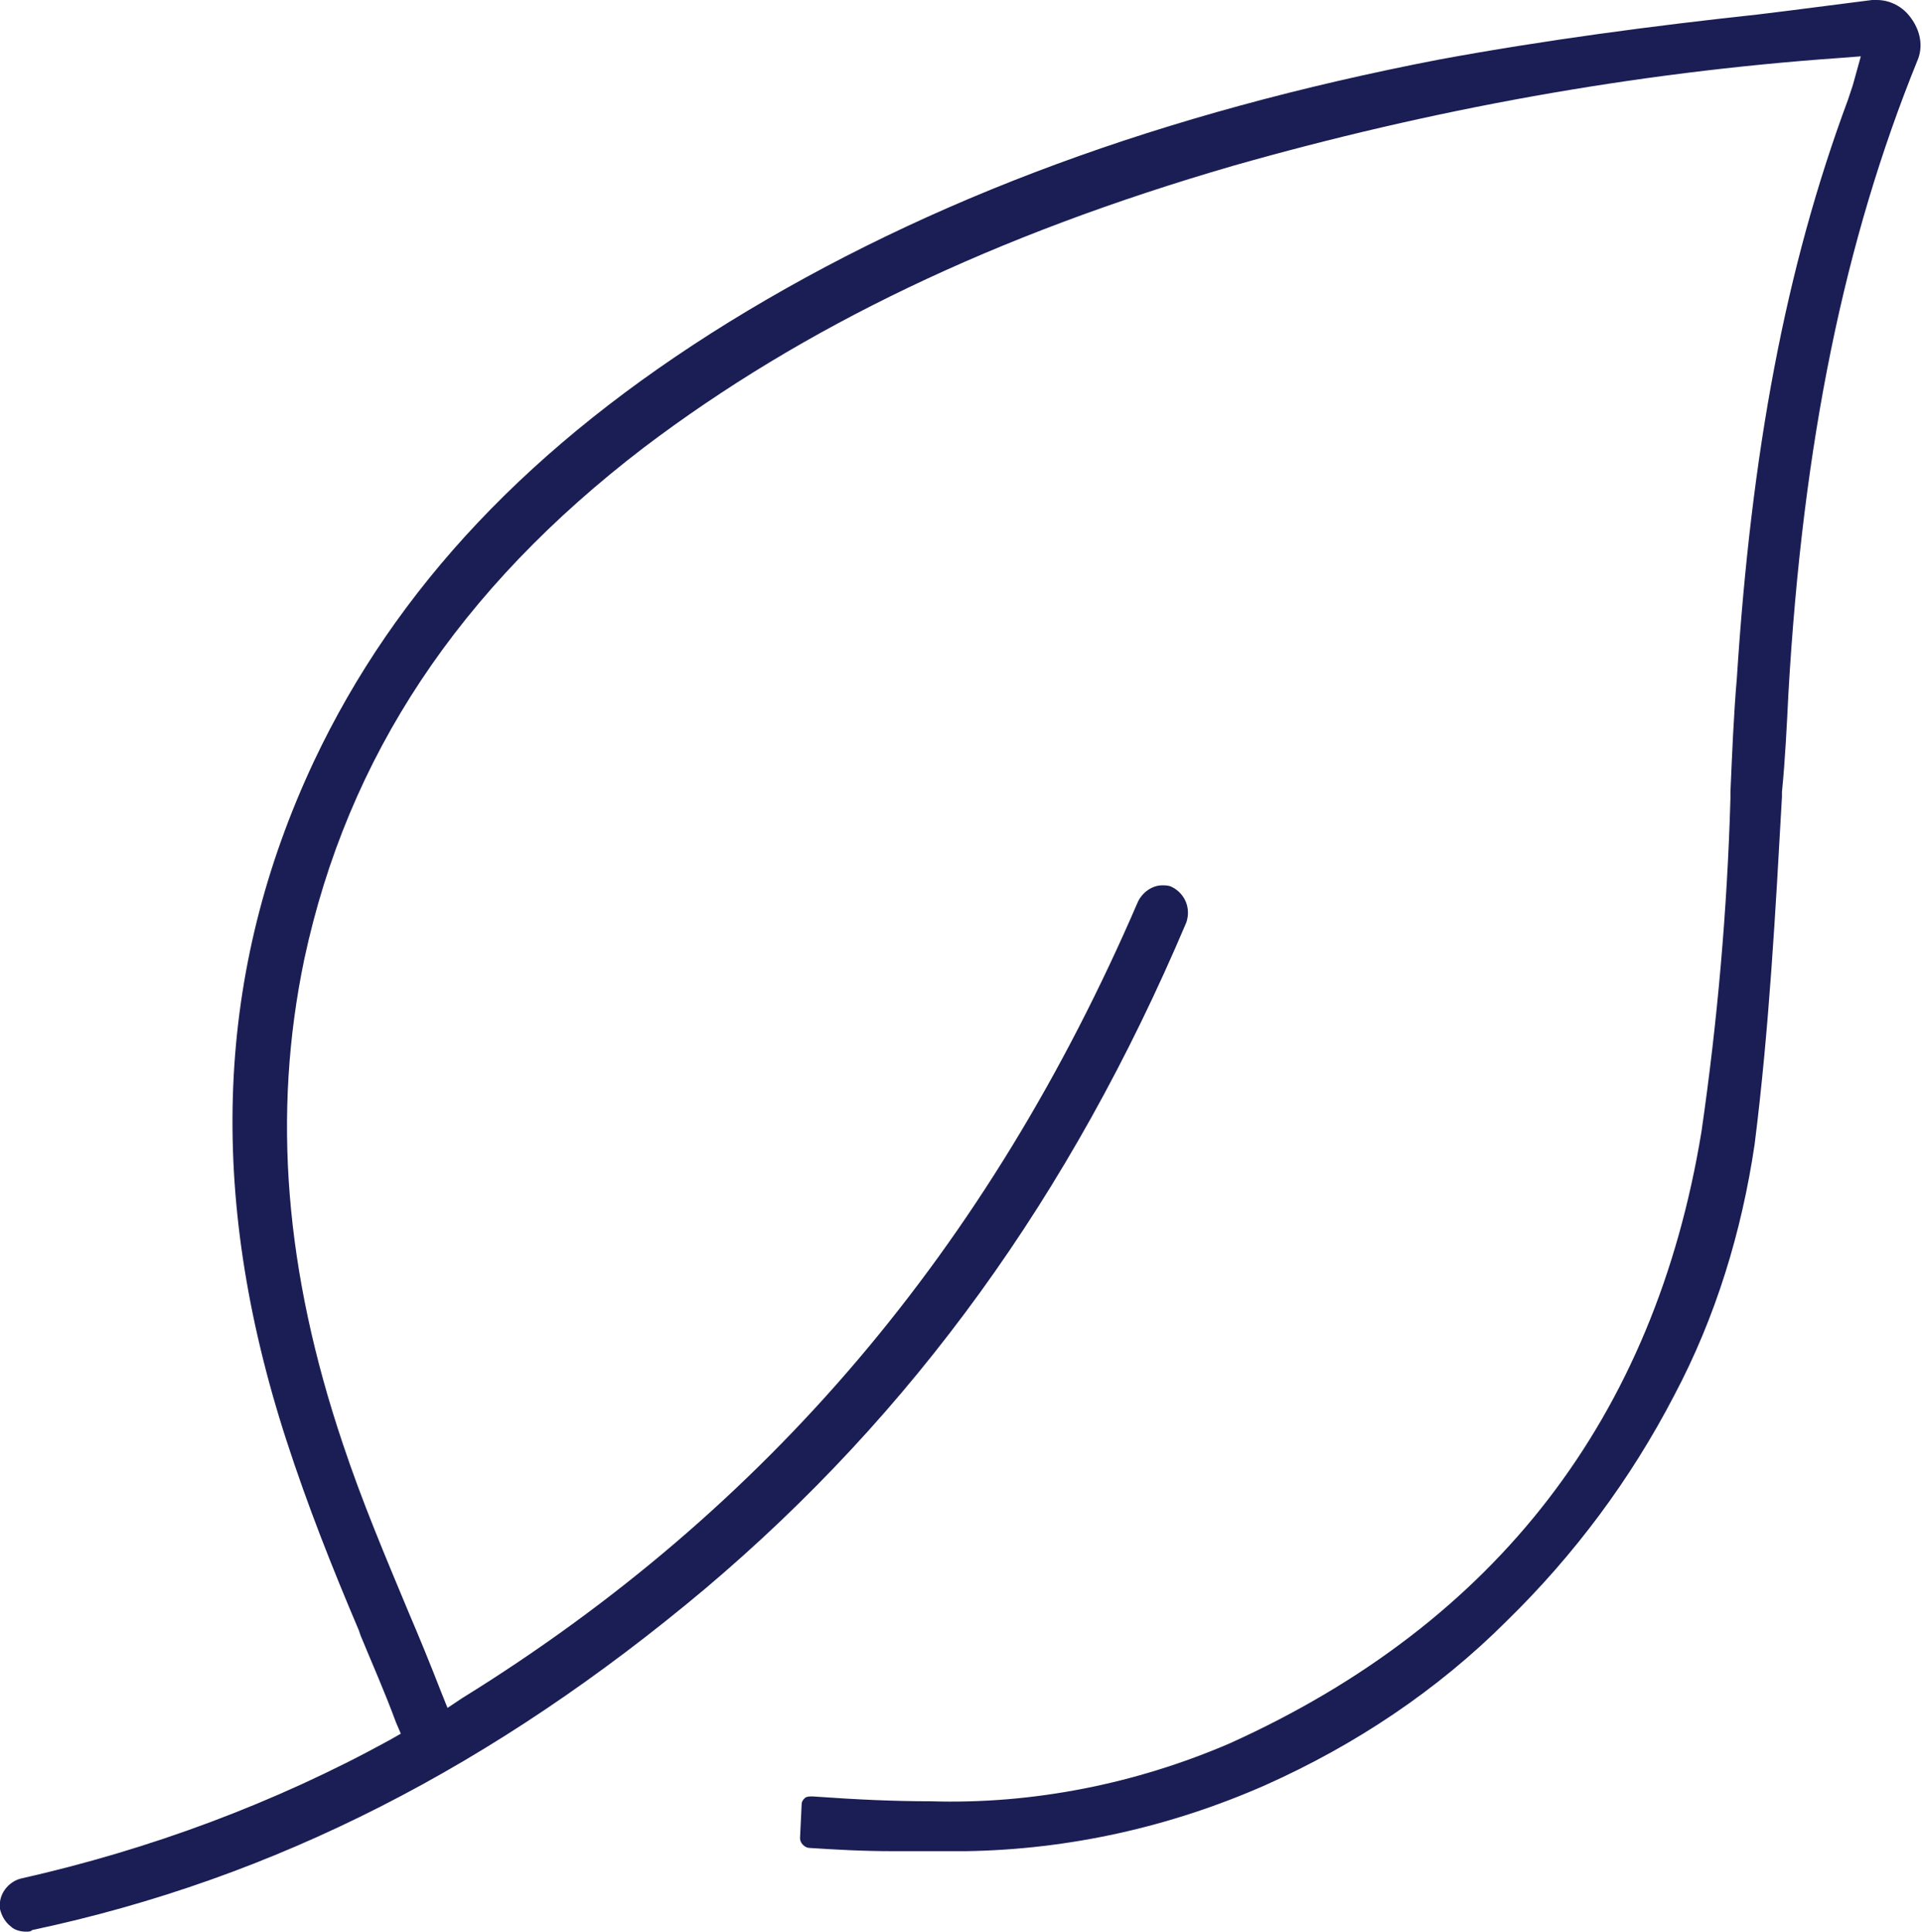 <?xml version="1.0" encoding="utf-8"?>
<!-- Generator: Adobe Illustrator 27.1.0, SVG Export Plug-In . SVG Version: 6.00 Build 0)  -->
<svg version="1.1" id="Layer_1" xmlns="http://www.w3.org/2000/svg" xmlns:xlink="http://www.w3.org/1999/xlink" x="0px" y="0px"
	 viewBox="0 0 119.4 120" style="enable-background:new 0 0 119.4 120;" xml:space="preserve">
<style type="text/css">
	.st0{fill:#1A1E54;}
</style>
<path id="Path_3407_-_Outline" class="st0" d="M1.6,120c-0.3,0-0.7-0.1-0.9-0.3c-0.4-0.3-0.6-0.7-0.7-1.1c0,0,0-0.1,0-0.1
	c-0.1-0.8,0.5-1.6,1.3-1.8c8-1.8,15.8-4.7,22.9-8.6l0.7-0.4l-0.3-0.7c-0.7-1.9-1.5-3.7-2.2-5.4l-0.1-0.3c-1.7-4-3.2-7.8-4.5-11.8
	c-5-15.4-4.4-29.2,1.7-42.2C24.6,36.5,33,27.6,45.3,20C57.8,12.3,72.3,7,89.4,3.7c6.5-1.2,13.3-2.1,19.8-2.8
	c2.5-0.3,4.7-0.6,7.1-0.9c0.1,0,0.2,0,0.3,0c0.8,0,1.6,0.4,2.1,1.1c0.6,0.8,0.8,1.8,0.4,2.7c-4.5,11.1-7.1,23.6-8,39.3
	c-0.1,2-0.2,4.1-0.4,6.1l0,0.3c-0.4,7.1-0.8,14.5-1.7,21.6c-0.8,5.4-2.4,10.7-5,15.6c-2.7,5.2-6.2,9.9-10.4,14
	c-4.3,4.3-9.4,7.7-15,10.2c-5.9,2.6-12.2,4-18.6,4.1l-1.2,0c-1.1,0-2.2,0-3.3,0c-2,0-3.6-0.1-5.2-0.2c-0.3,0-0.6-0.3-0.6-0.6
	l0.1-2.1c0-0.2,0.1-0.3,0.2-0.4l0,0c0.1-0.1,0.3-0.1,0.4-0.1h0.1c2.8,0.2,5.1,0.3,7.3,0.3c6.4,0.2,12.8-1.1,18.6-3.6
	c16.6-7.5,26.4-20.3,29.3-38c1-6.9,1.6-13.8,1.8-20.7l0-0.4c0.1-2.3,0.2-4.8,0.4-7.1c0.9-14,3-25.4,6.9-35.9
	c0.1-0.3,0.2-0.6,0.3-0.9v0l0.5-1.8l-1.3,0.1c-12.8,0.9-25.4,3.2-37.7,6.7C61.8,14.6,49.9,20.3,40,27.8C28.5,36.6,21.6,47,18.9,59.6
	c-2,9.6-1.2,19.4,2.4,30.1c1.2,3.6,2.6,6.9,4.1,10.5c0.6,1.4,1.3,3.1,2,4.9l0.4,1l0.9-0.6C47.6,93.8,61.4,77.6,70.7,56
	c0.3-0.6,0.9-1,1.5-1c0.2,0,0.4,0,0.6,0.1c0.8,0.4,1.2,1.3,0.9,2.2c0,0,0,0,0,0c-7.2,17-17,30.5-29.9,41.4
	c-13.1,11-26.7,18-41.8,21.2C1.9,120,1.8,120,1.6,120z"/>
</svg>
